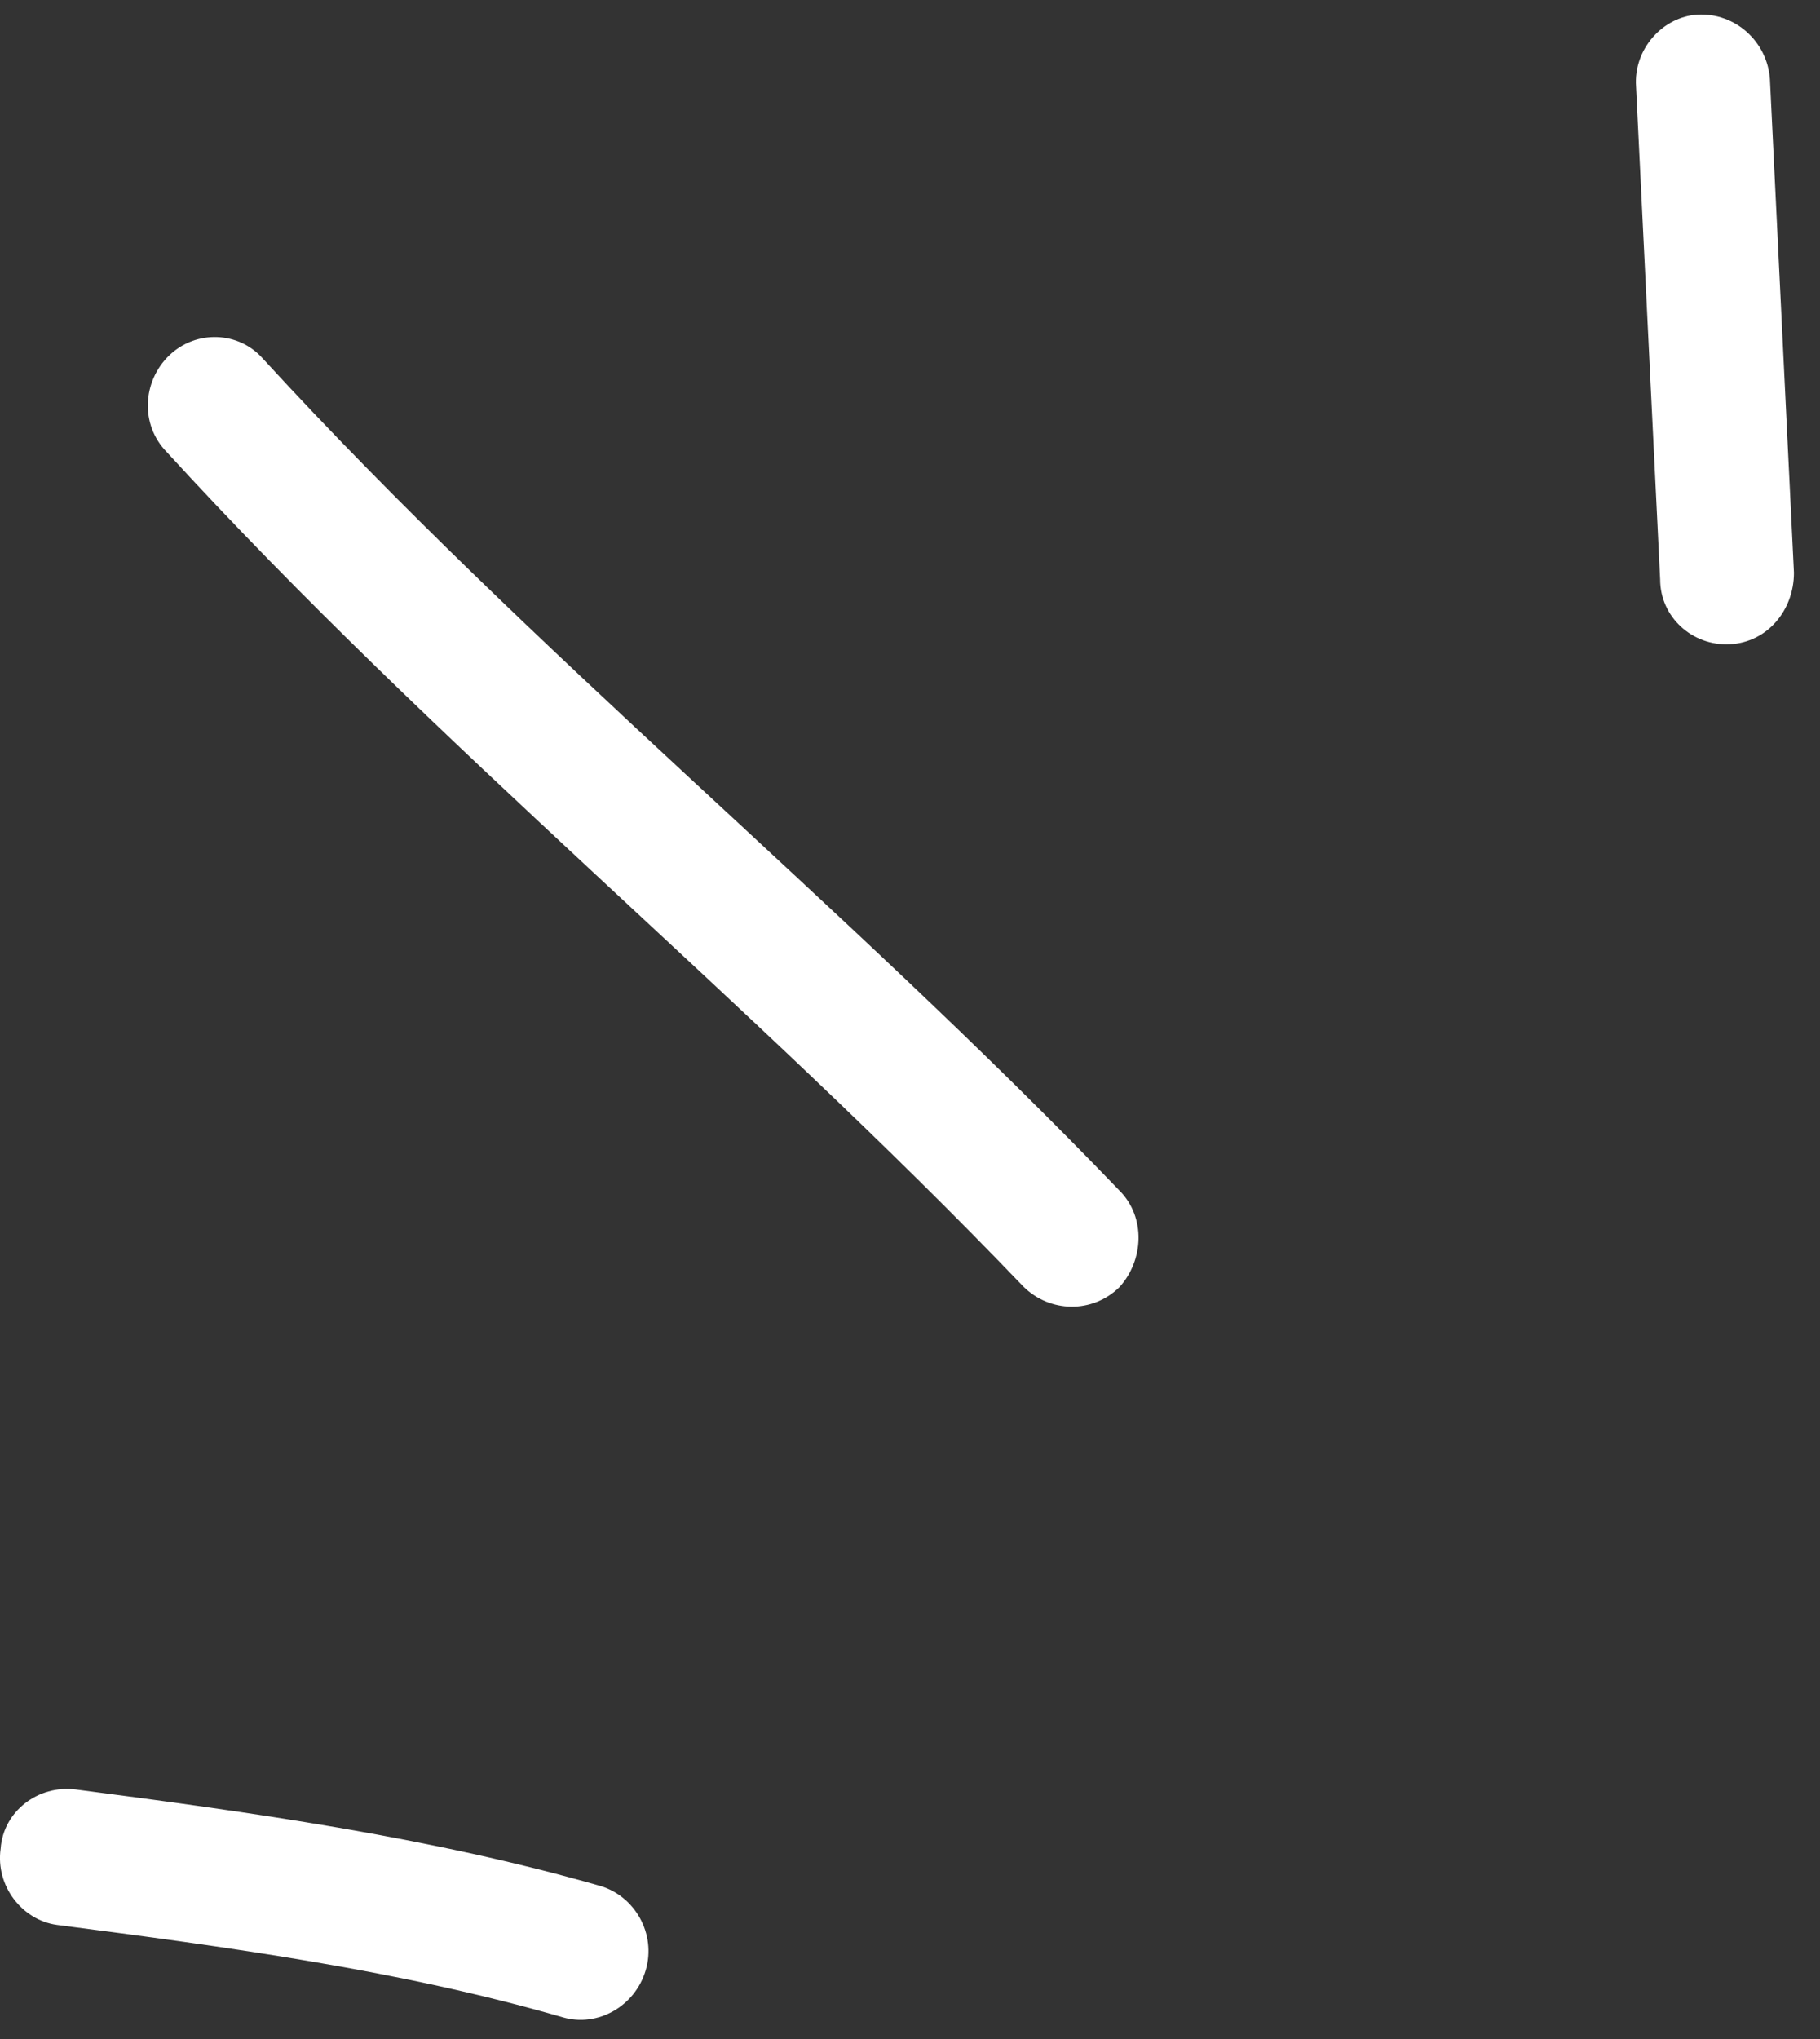 <svg xmlns="http://www.w3.org/2000/svg" width="25" height="28" viewBox="0 0 25 28" fill="none"><rect x="0" y="0" width="25" height="28" fill="#333333" stroke="none"/><path fill-rule="evenodd" clip-rule="evenodd" d="M8.245 25.898C5.892 25.224 3.428 24.884 1.039 24.573C0.524 24.508 0.046 24.872 0.009 25.385C-0.064 25.898 0.304 26.368 0.782 26.433C3.098 26.733 5.487 27.053 7.73 27.702C8.208 27.842 8.723 27.553 8.87 27.055C9.017 26.557 8.723 26.039 8.245 25.898Z" fill="white"></path><path fill-rule="evenodd" clip-rule="evenodd" d="M15.377 16.349C11.59 12.407 7.325 8.973 3.612 4.926C3.281 4.548 2.693 4.527 2.325 4.88C1.958 5.234 1.921 5.828 2.289 6.206C6.002 10.265 10.267 13.71 14.053 17.663C14.421 18.032 15.009 18.038 15.377 17.675C15.708 17.312 15.745 16.718 15.377 16.349Z" fill="white"></path><path fill-rule="evenodd" clip-rule="evenodd" d="M22.473 1.188C22.584 3.444 22.694 5.7 22.804 7.956C22.804 8.473 23.245 8.872 23.76 8.847C24.275 8.822 24.642 8.382 24.642 7.865C24.532 5.605 24.422 3.345 24.312 1.086C24.275 0.569 23.834 0.173 23.319 0.201C22.841 0.229 22.437 0.672 22.473 1.188Z" fill="white"></path></svg>